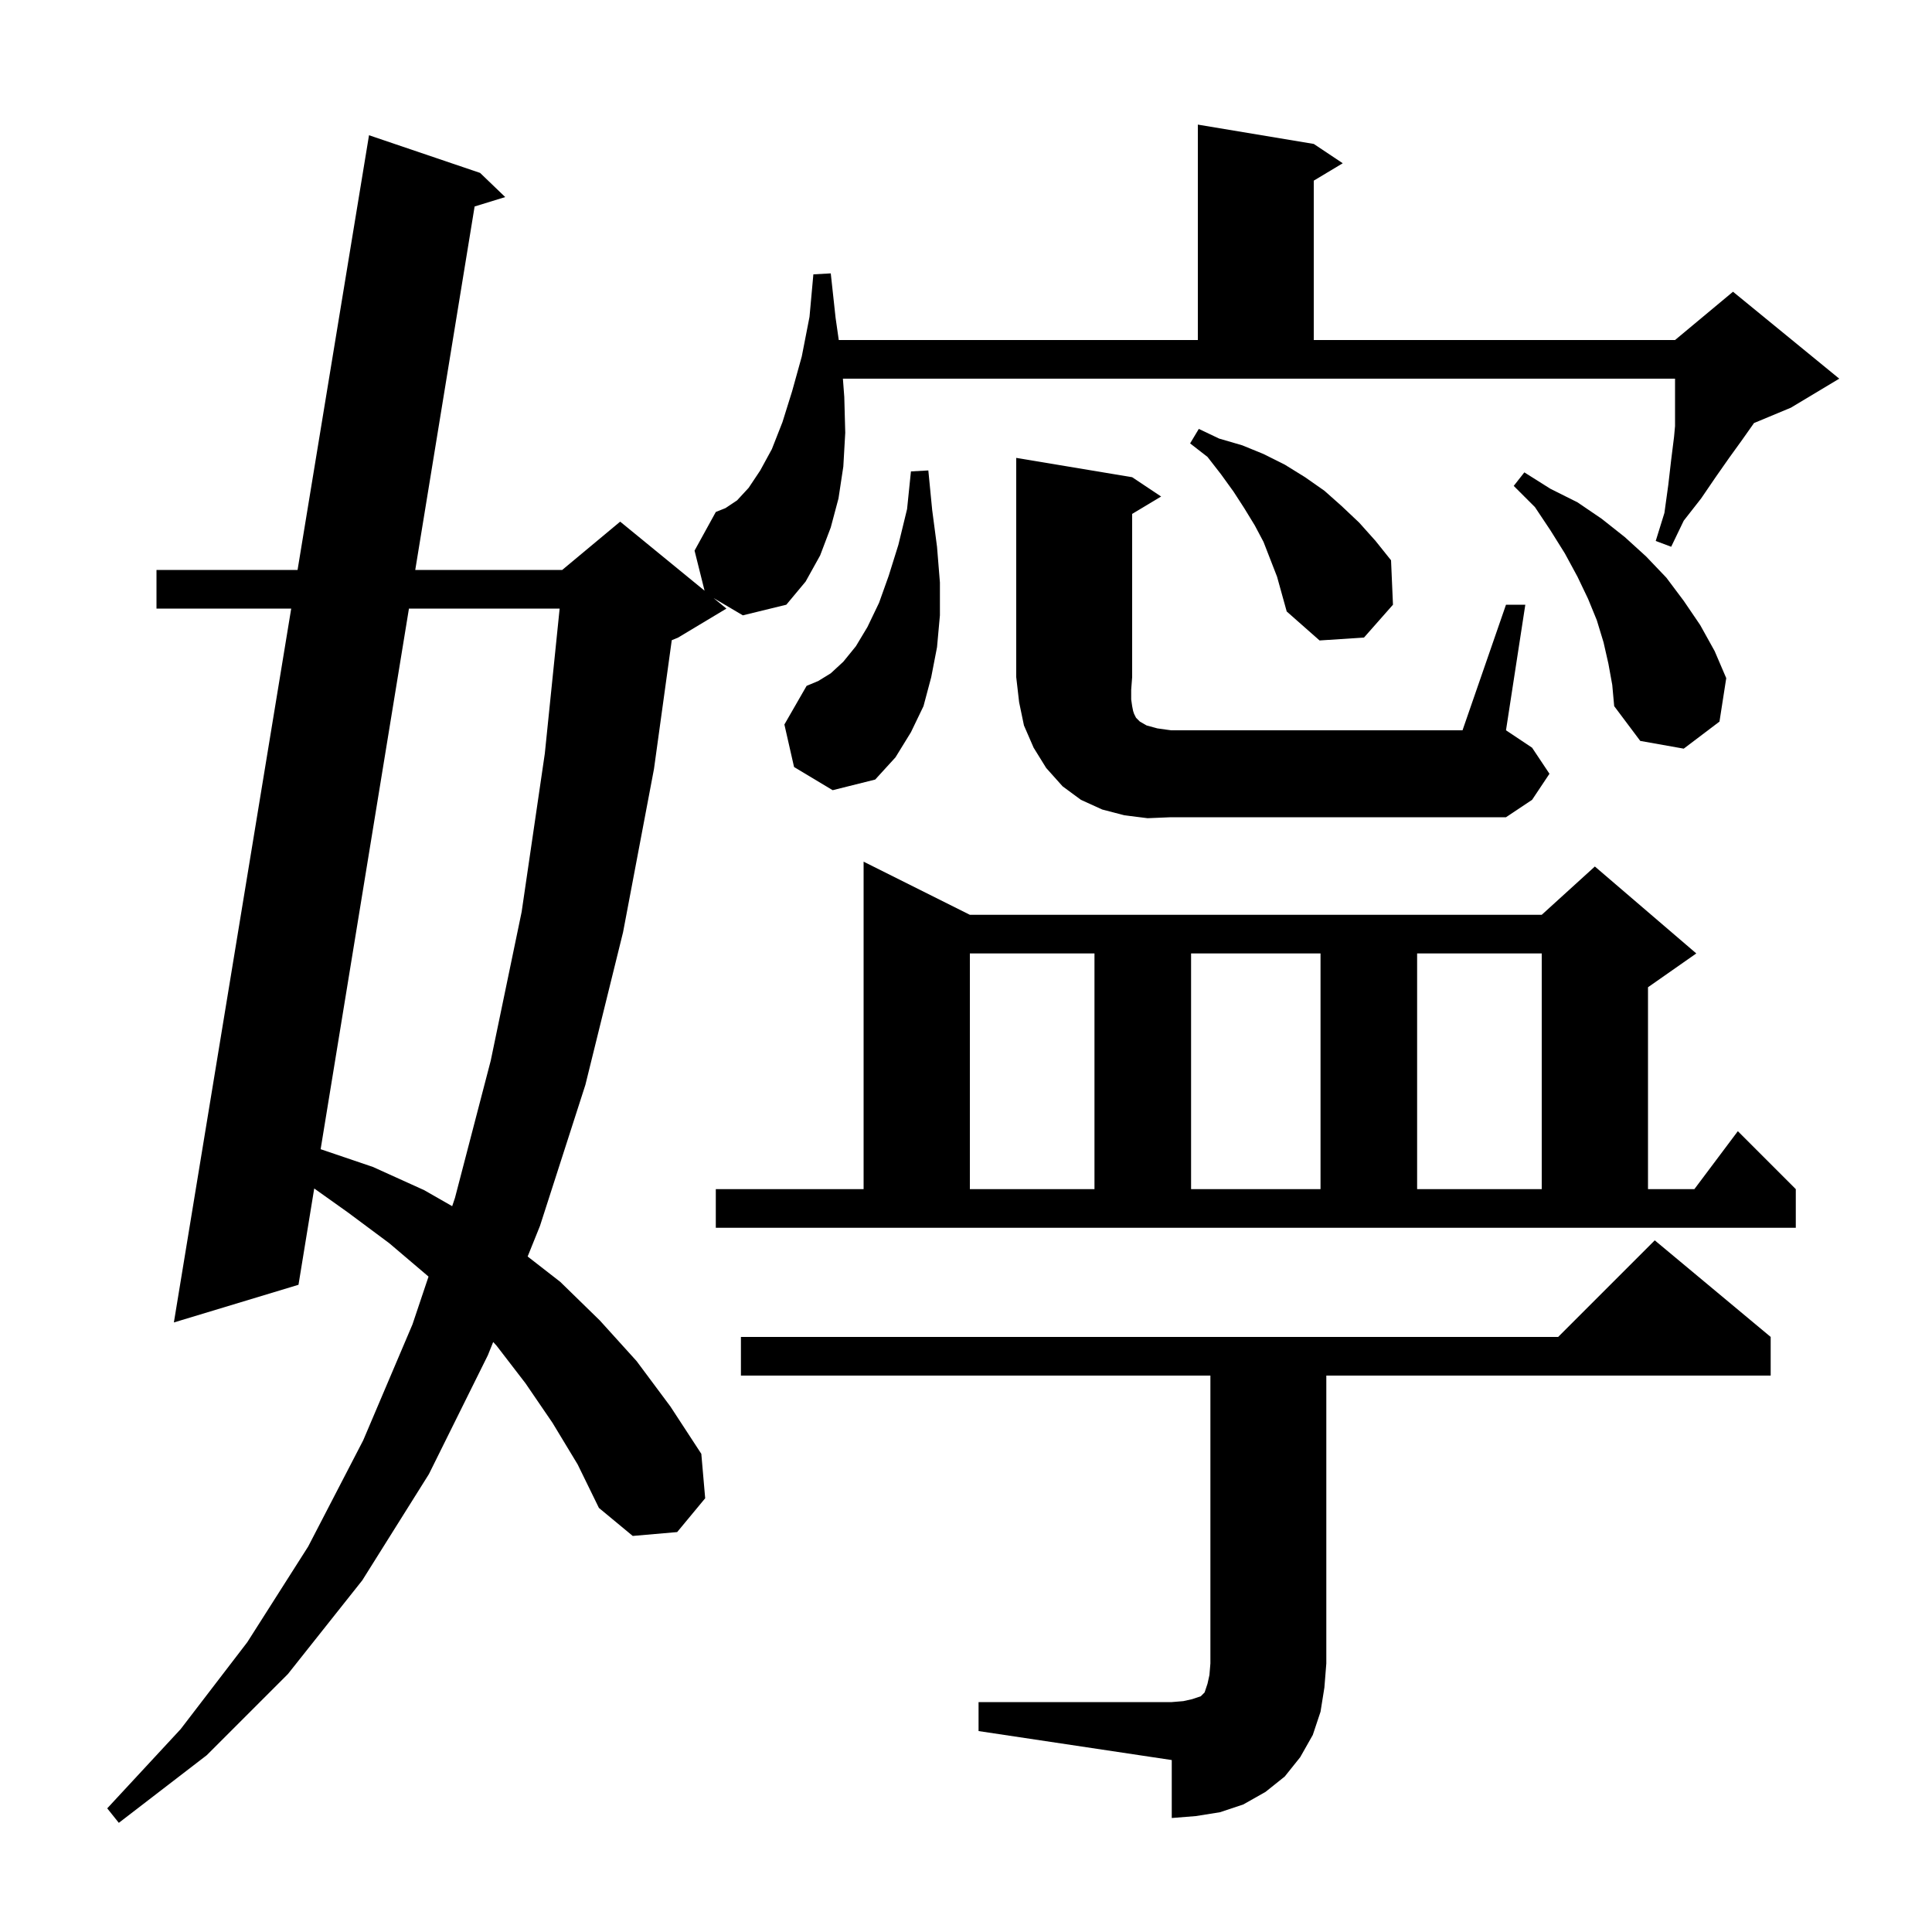 <svg xmlns="http://www.w3.org/2000/svg" xmlns:xlink="http://www.w3.org/1999/xlink" version="1.1" baseProfile="full" viewBox="0 0 200 200" width="200" height="200">
<g fill="black">
<path d="M 101.3 176.2 L 121.3 176.2 L 122.5 176.1 L 123.4 175.9 L 124.3 175.6 L 124.7 175.2 L 125.0 174.3 L 125.2 173.4 L 125.3 172.2 L 125.3 142.4 L 76.7 142.4 L 76.7 138.4 L 161.3 138.4 L 171.3 128.4 L 183.3 138.4 L 183.3 142.4 L 137.3 142.4 L 137.3 172.2 L 137.1 174.7 L 136.7 177.2 L 135.9 179.6 L 134.6 181.9 L 133.0 183.9 L 131.0 185.5 L 128.7 186.8 L 126.3 187.6 L 123.8 188.0 L 121.3 188.2 L 121.3 182.2 L 101.3 179.2 Z M 74.1 123.1 L 89.4 123.1 L 89.4 89.2 L 100.4 94.7 L 159.6 94.7 L 165.1 89.7 L 175.6 98.7 L 170.6 102.2 L 170.6 123.1 L 175.4 123.1 L 179.9 117.1 L 185.9 123.1 L 185.9 127.1 L 74.1 127.1 Z M 42.334 63.0 L 33.192 118.965 L 38.6 120.8 L 43.9 123.2 L 46.81 124.863 L 47.1 124.0 L 50.8 109.8 L 54.0 94.4 L 56.4 78.0 L 57.934 63.0 Z M 100.4 98.7 L 100.4 123.1 L 113.3 123.1 L 113.3 98.7 Z M 123.3 98.7 L 123.3 123.1 L 136.7 123.1 L 136.7 98.7 Z M 146.7 98.7 L 146.7 123.1 L 159.6 123.1 L 159.6 98.7 Z M 118.8 84.7 L 116.4 84.4 L 114.1 83.8 L 111.9 82.8 L 110.0 81.4 L 108.3 79.5 L 107.0 77.4 L 106.0 75.1 L 105.5 72.7 L 105.2 70.1 L 105.2 47.4 L 117.2 49.4 L 120.2 51.4 L 117.2 53.2 L 117.2 70.1 L 117.1 71.4 L 117.1 72.4 L 117.2 73.1 L 117.3 73.6 L 117.4 73.9 L 117.6 74.3 L 118.0 74.7 L 118.7 75.1 L 119.8 75.4 L 121.2 75.6 L 151.4 75.6 L 155.9 62.6 L 157.9 62.6 L 155.9 75.6 L 158.6 77.4 L 160.4 80.1 L 158.6 82.8 L 155.9 84.6 L 121.2 84.6 Z M 82.2 79.4 L 81.2 75.0 L 83.5 71.0 L 84.7 70.5 L 86.0 69.7 L 87.3 68.5 L 88.6 66.9 L 89.8 64.9 L 91.0 62.4 L 92.0 59.6 L 93.0 56.4 L 93.9 52.7 L 94.3 48.8 L 96.1 48.7 L 96.5 52.8 L 97.0 56.6 L 97.3 60.3 L 97.3 63.7 L 97.0 67.0 L 96.4 70.1 L 95.6 73.1 L 94.3 75.8 L 92.7 78.4 L 90.6 80.7 L 86.2 81.8 Z M 166.5 68.7 L 166.0 66.5 L 165.3 64.2 L 164.4 62.0 L 163.3 59.7 L 162.0 57.3 L 160.5 54.9 L 158.9 52.5 L 156.7 50.3 L 157.8 48.9 L 160.5 50.6 L 163.3 52.0 L 165.8 53.7 L 168.2 55.6 L 170.4 57.6 L 172.5 59.8 L 174.3 62.2 L 176.0 64.7 L 177.5 67.4 L 178.7 70.2 L 178.0 74.7 L 174.3 77.5 L 169.8 76.7 L 167.1 73.1 L 166.9 70.9 Z M 130.8 56.1 L 129.9 54.4 L 128.8 52.6 L 127.7 50.9 L 126.4 49.1 L 125.0 47.3 L 123.2 45.9 L 124.1 44.4 L 126.2 45.4 L 128.6 46.1 L 130.8 47.0 L 133.0 48.1 L 135.1 49.4 L 137.1 50.8 L 138.9 52.4 L 140.7 54.1 L 142.4 56.0 L 144.0 58.0 L 144.2 62.6 L 141.2 66.0 L 136.6 66.3 L 133.2 63.3 L 132.2 59.7 Z M 73.876 61.916 L 75.2 63.0 L 70.2 66.0 L 69.54 66.275 L 67.7 79.6 L 64.5 96.5 L 60.6 112.3 L 55.9 126.9 L 54.622 130.072 L 58.0 132.7 L 62.1 136.7 L 65.9 140.9 L 69.4 145.6 L 72.6 150.5 L 73.0 155.1 L 70.1 158.6 L 65.5 159.0 L 62.0 156.1 L 59.8 151.6 L 57.2 147.3 L 54.4 143.2 L 51.4 139.3 L 51.055 138.924 L 50.5 140.3 L 44.4 152.6 L 37.5 163.6 L 29.8 173.3 L 21.4 181.7 L 12.3 188.7 L 11.1 187.2 L 18.7 179.0 L 25.6 170.0 L 31.9 160.1 L 37.6 149.1 L 42.7 137.1 L 44.36 132.157 L 44.3 132.1 L 40.3 128.7 L 36.0 125.5 L 32.528 123.031 L 30.9 133.0 L 18.0 136.9 L 30.146 63.0 L 16.2 63.0 L 16.2 59.0 L 30.804 59.0 L 38.2 14.0 L 49.7 17.9 L 52.3 20.4 L 49.132 21.375 L 42.987 59.0 L 58.2 59.0 L 64.2 54.0 L 72.937 61.149 L 71.9 57.0 L 74.1 53.0 L 75.1 52.6 L 76.3 51.8 L 77.5 50.5 L 78.7 48.7 L 79.9 46.5 L 81.0 43.7 L 82.0 40.5 L 83.0 36.9 L 83.8 32.8 L 84.2 28.4 L 86.0 28.3 L 86.5 32.9 L 86.829 35.2 L 124.0 35.2 L 124.0 12.9 L 136.0 14.9 L 139.0 16.9 L 136.0 18.7 L 136.0 35.2 L 173.4 35.2 L 179.4 30.2 L 190.4 39.2 L 185.4 42.2 L 181.569 43.796 L 181.5 43.9 L 180.3 45.6 L 179.0 47.4 L 177.6 49.4 L 176.1 51.6 L 174.3 53.9 L 173.0 56.6 L 171.4 56.0 L 172.3 53.1 L 172.7 50.2 L 173.0 47.6 L 173.3 45.2 L 173.4 44.1 L 173.4 39.2 L 87.257 39.2 L 87.4 41.1 L 87.5 44.8 L 87.3 48.3 L 86.8 51.6 L 86.0 54.6 L 84.9 57.5 L 83.4 60.2 L 81.4 62.6 L 76.9 63.7 Z " />
</g>
</svg>
